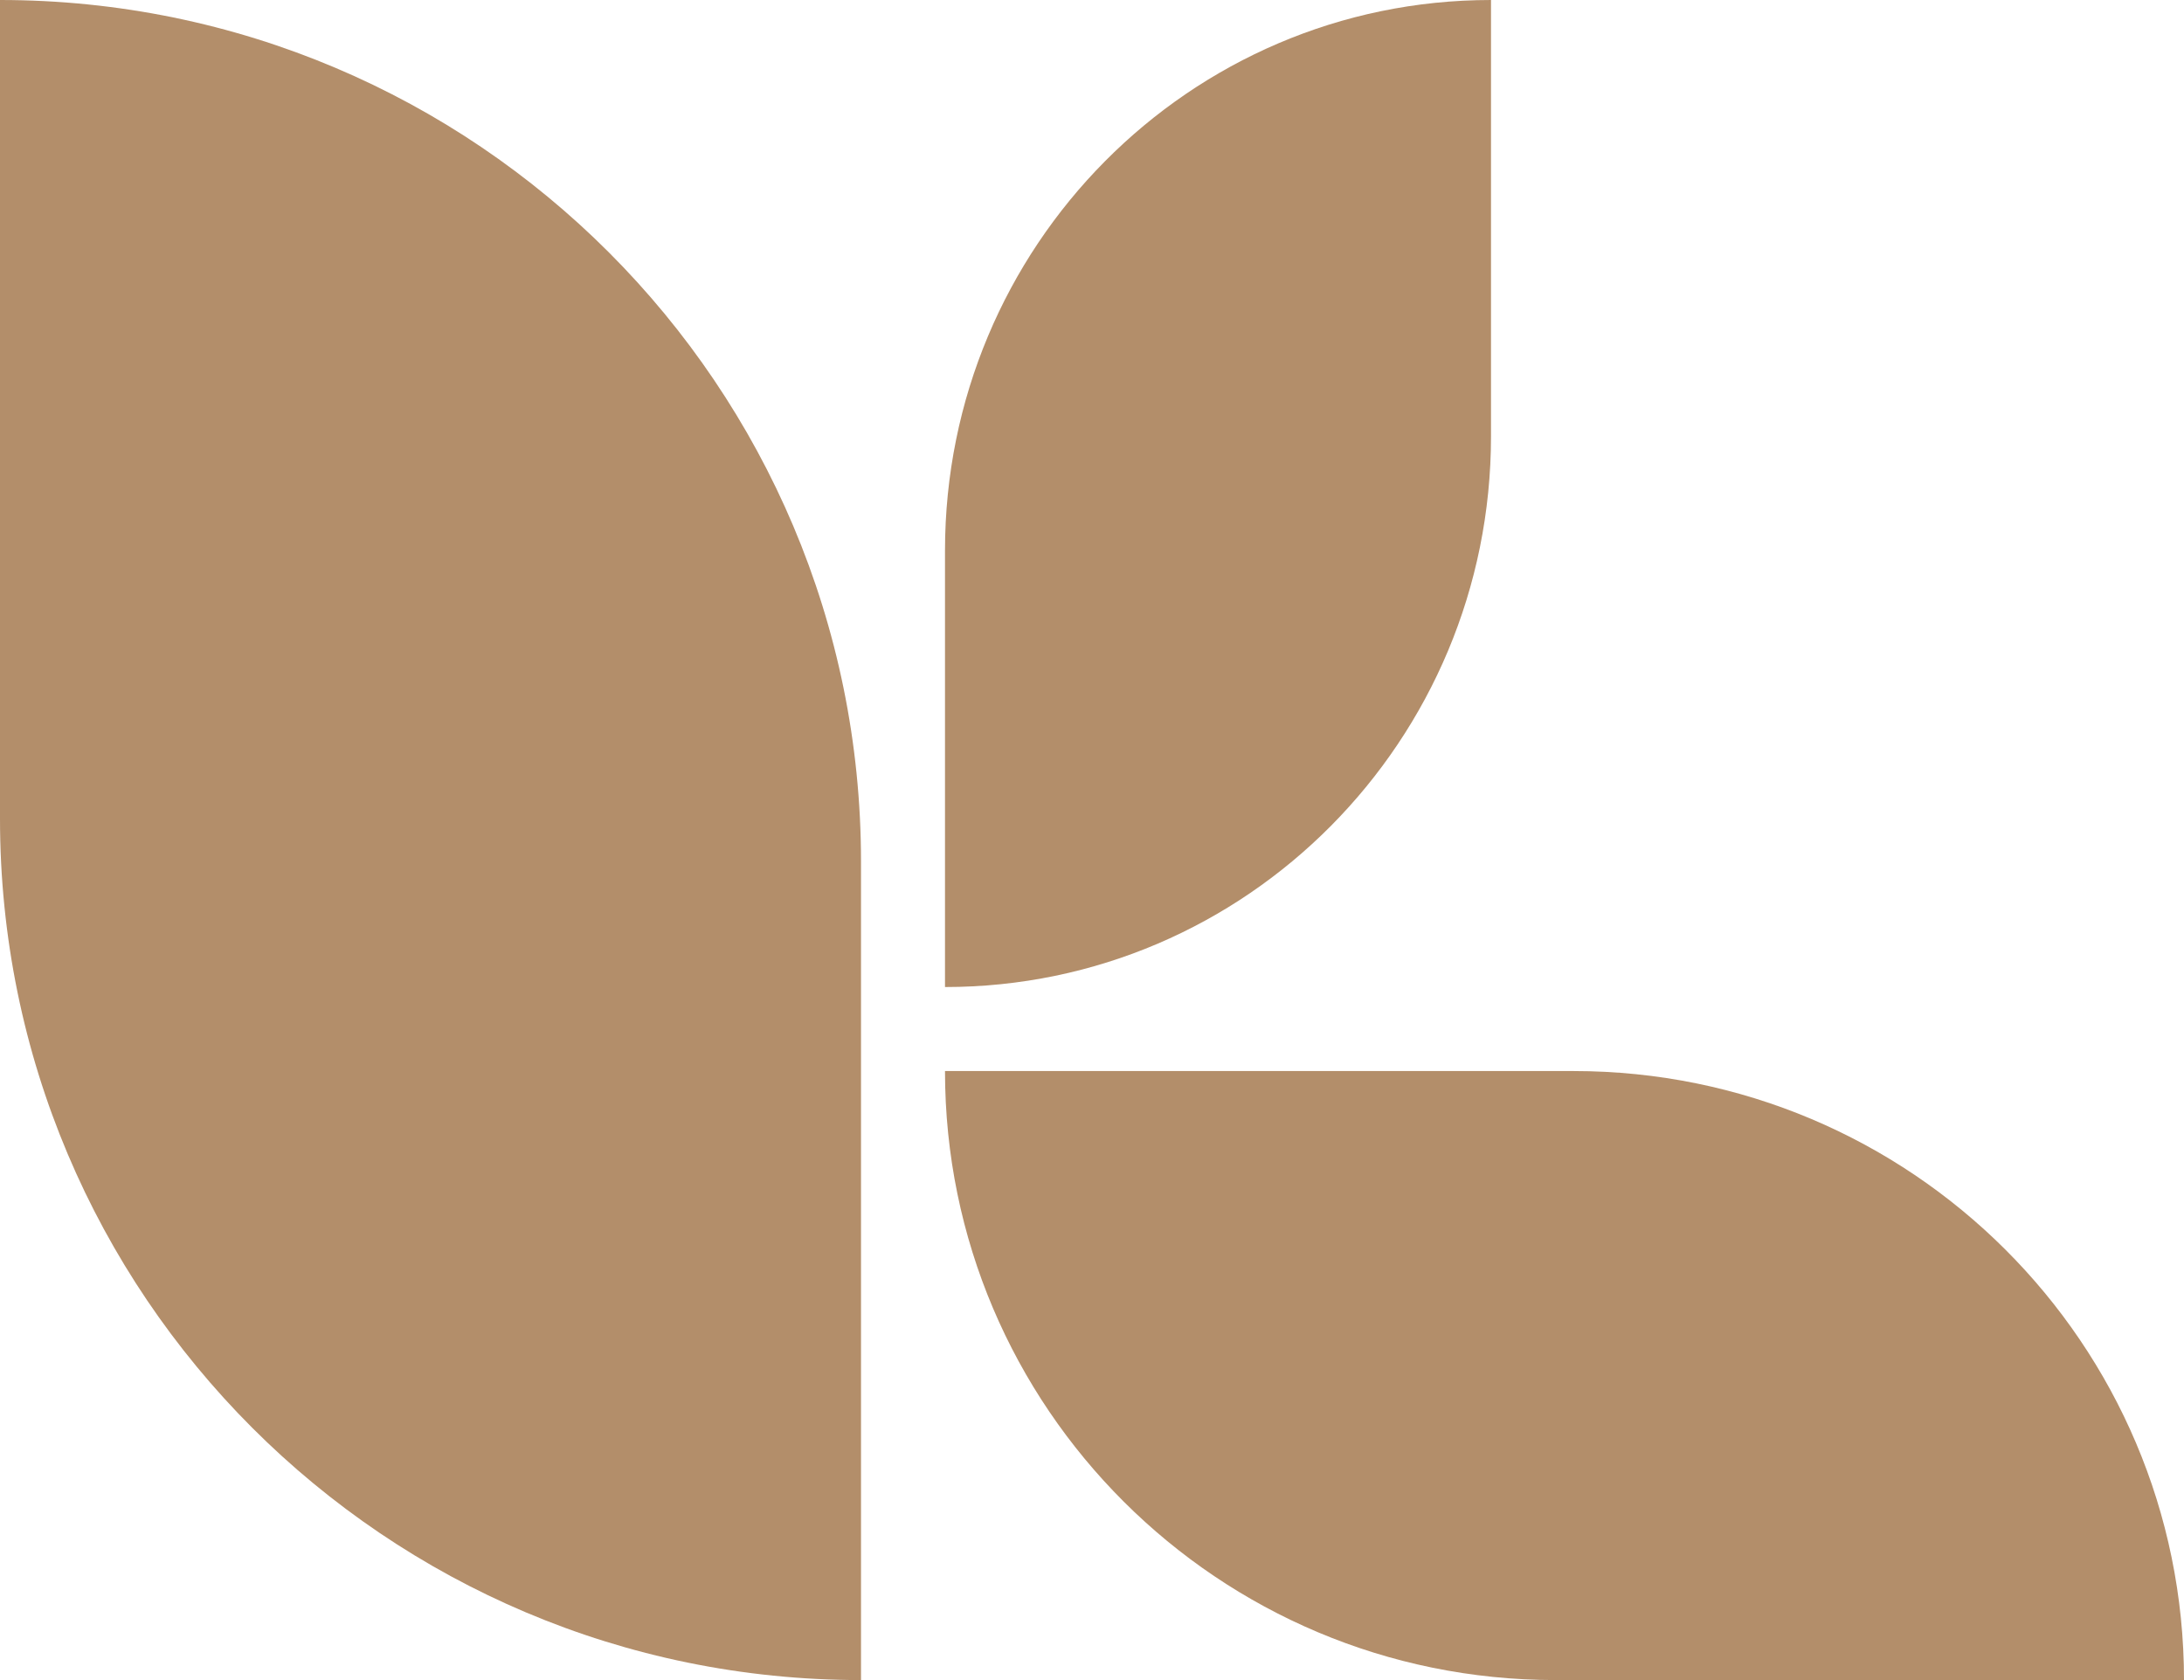<svg width="104" height="80" viewBox="0 0 104 80" fill="none" xmlns="http://www.w3.org/2000/svg">
<g clip-path="url(#clip0_153_347)">
<path d="M41 80C18.356 80 0 61.634 0 38.979L0 0C22.643 0 41 18.366 41 41.021L41 80Z" fill="#B38E6A"/>
<path d="M45 47V26.224C45 11.741 56.641 0 71 0V20.776C71 35.259 59.359 47 45 47Z" fill="#B38E6A"/>
<path d="M104 80L74.069 80C58.014 80 45 67.016 45 51H74.931C90.985 51 104 63.984 104 80Z" fill="#B38E6A"/>
</g>
<defs>
<clipPath id="clip0_153_347">
<rect width="104" height="80" fill="white"/>
</clipPath>
</defs>
</svg>
